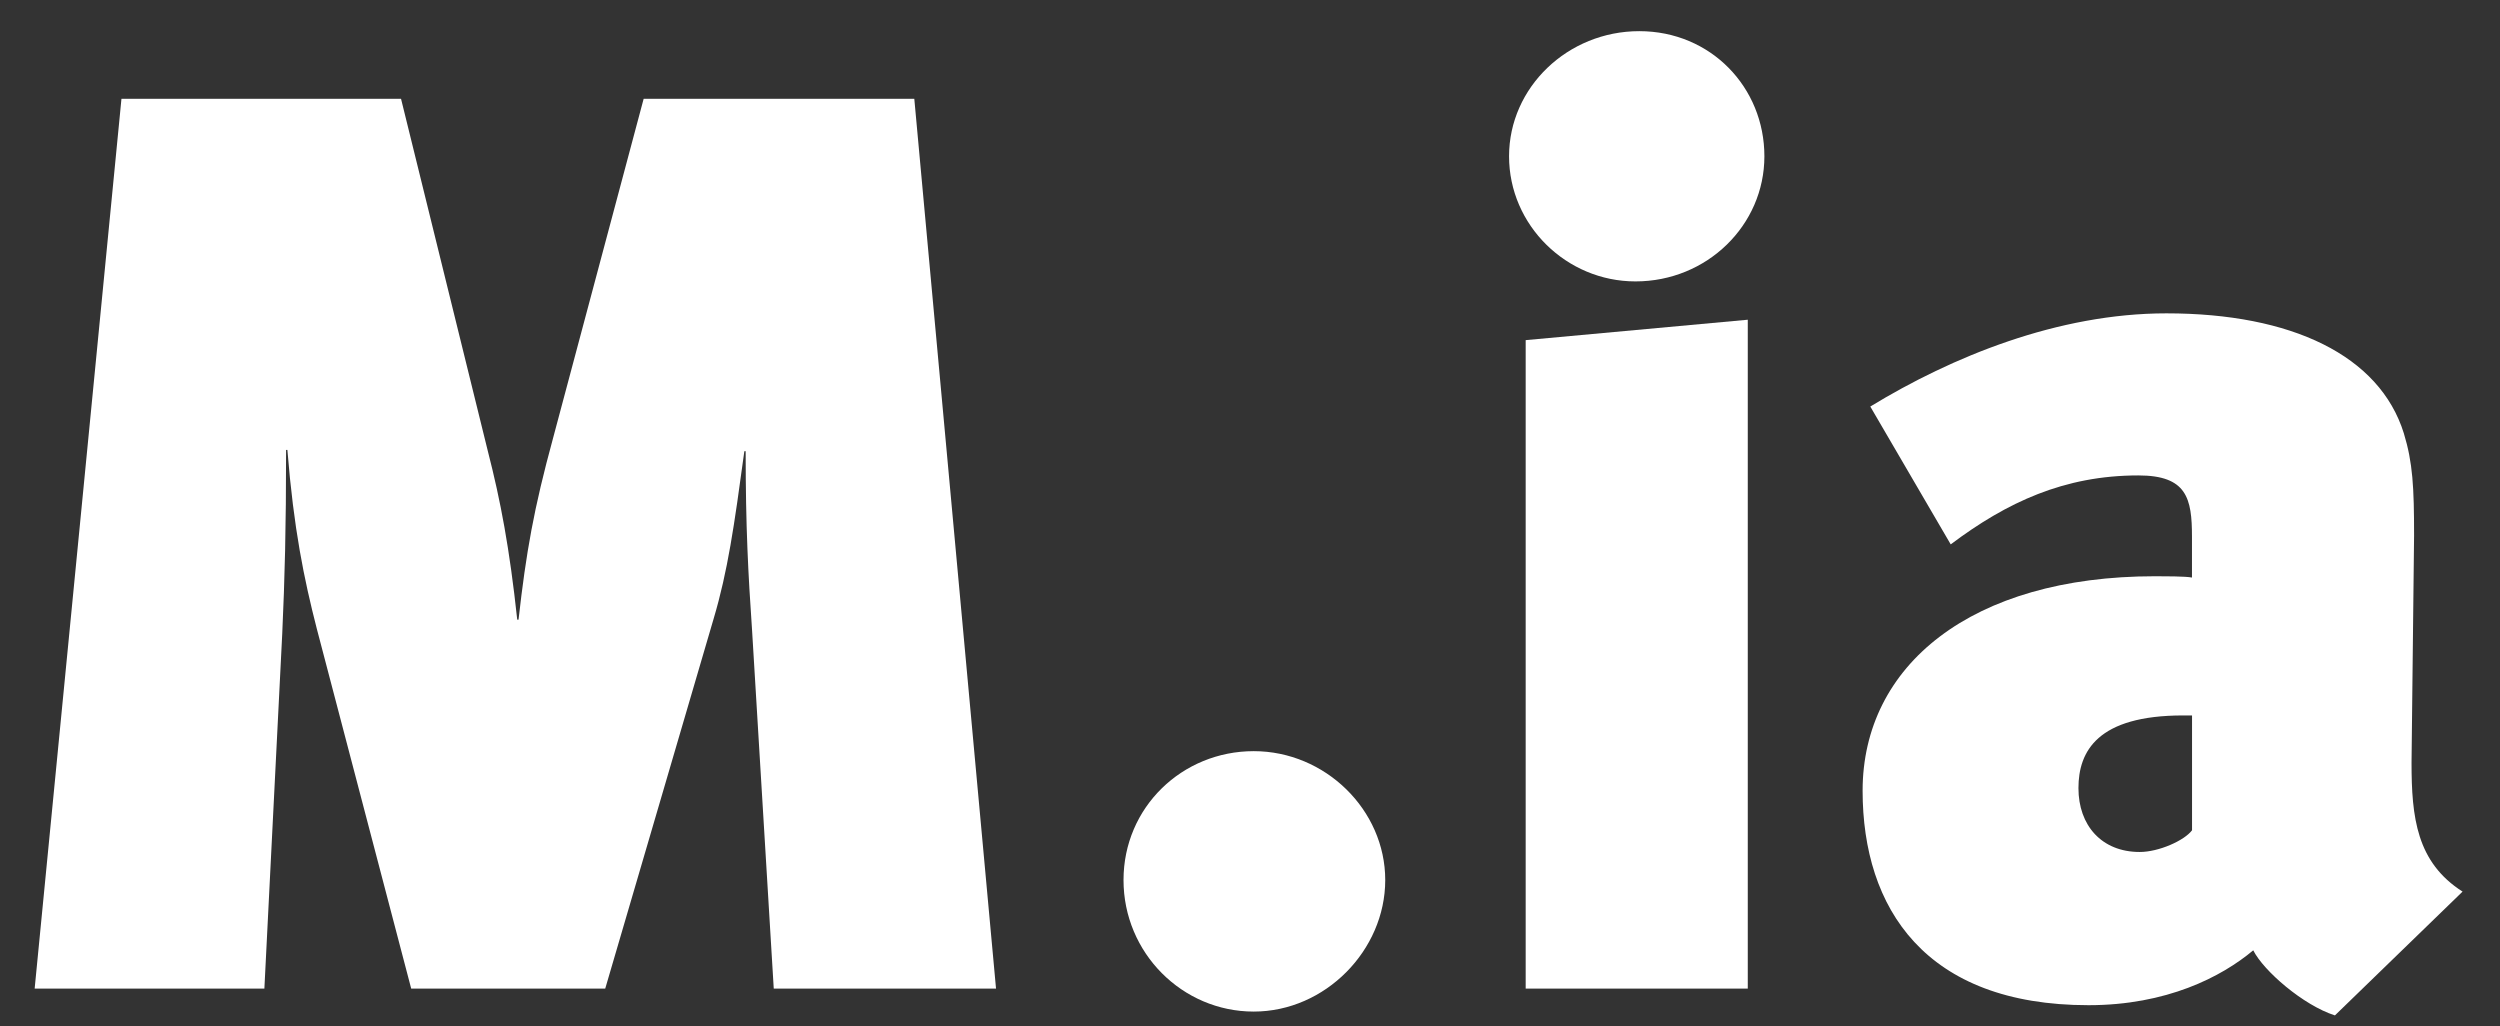<?xml version="1.0" encoding="UTF-8"?><svg id="Livello_1" data-name="Livello 1" xmlns="http://www.w3.org/2000/svg" viewBox="0 0 422.78 173.58"><rect x="0" y="0" width="422.78" height="173.58" fill="#333333" stroke="none"/><defs><style>.cls-1 {
        fill: #fff;
      }</style></defs><path class="cls-1" d="M130.85,167.18l-3.67-60.66c-.65-9.5-1.08-17.27-1.08-30.22h-.22c-1.73,12.74-2.81,20.29-5.18,28.28l-18.35,62.61h-32.81l-15.97-60.88c-2.16-8.42-3.89-16.84-4.97-30.22h-.22c0,13.38-.22,21.59-.65,31.09l-3.02,60.01H5.86L20.54,16.71h47.28l14.68,59.58c2.16,8.42,3.67,16.41,4.97,28.5h.22c1.29-11.44,2.59-18.78,5.83-30.66l15.33-57.42h45.77l13.82,150.47h-37.56Z"/><path class="cls-1" d="M212.02,171.07c-12.09,0-22.02-9.93-22.02-22.24s9.93-21.8,22.02-21.8,22.24,9.93,22.24,21.8-10.15,22.24-22.24,22.24Z"/><path class="cls-1" d="M276.57,47.59c-11.66,0-21.37-9.5-21.37-21.16s9.93-21.16,22.02-21.16,21.16,9.5,21.16,21.16-9.71,21.16-21.8,21.16ZM258.01,167.18V57.52l37.56-3.45v113.12h-37.56Z"/><path class="cls-1" d="M394.87,171.72c-5.4-1.73-12.09-7.56-13.82-11.01-5.4,4.53-14.68,9.28-27.85,9.28-27.63,0-38.21-16.41-38.21-36.27,0-21.16,18.35-36.27,49.44-36.27,1.51,0,5.18,0,6.26.22v-6.91c0-6.48-.86-10.36-9.07-10.36-12.52,0-22.24,4.53-31.73,11.66l-13.6-23.31c13.82-8.42,31.73-15.76,50.08-15.76,21.16,0,36.05,7.12,40.15,20.29,1.51,4.96,1.73,9.07,1.73,17.27l-.43,38.43c0,9.28.86,16.84,8.63,21.8l-21.59,20.94ZM370.7,120.99h-1.51c-14.46,0-17.7,6.04-17.7,12.3s3.89,10.79,10.36,10.79c3.24,0,7.56-1.94,8.85-3.67v-19.43Z"/></svg>